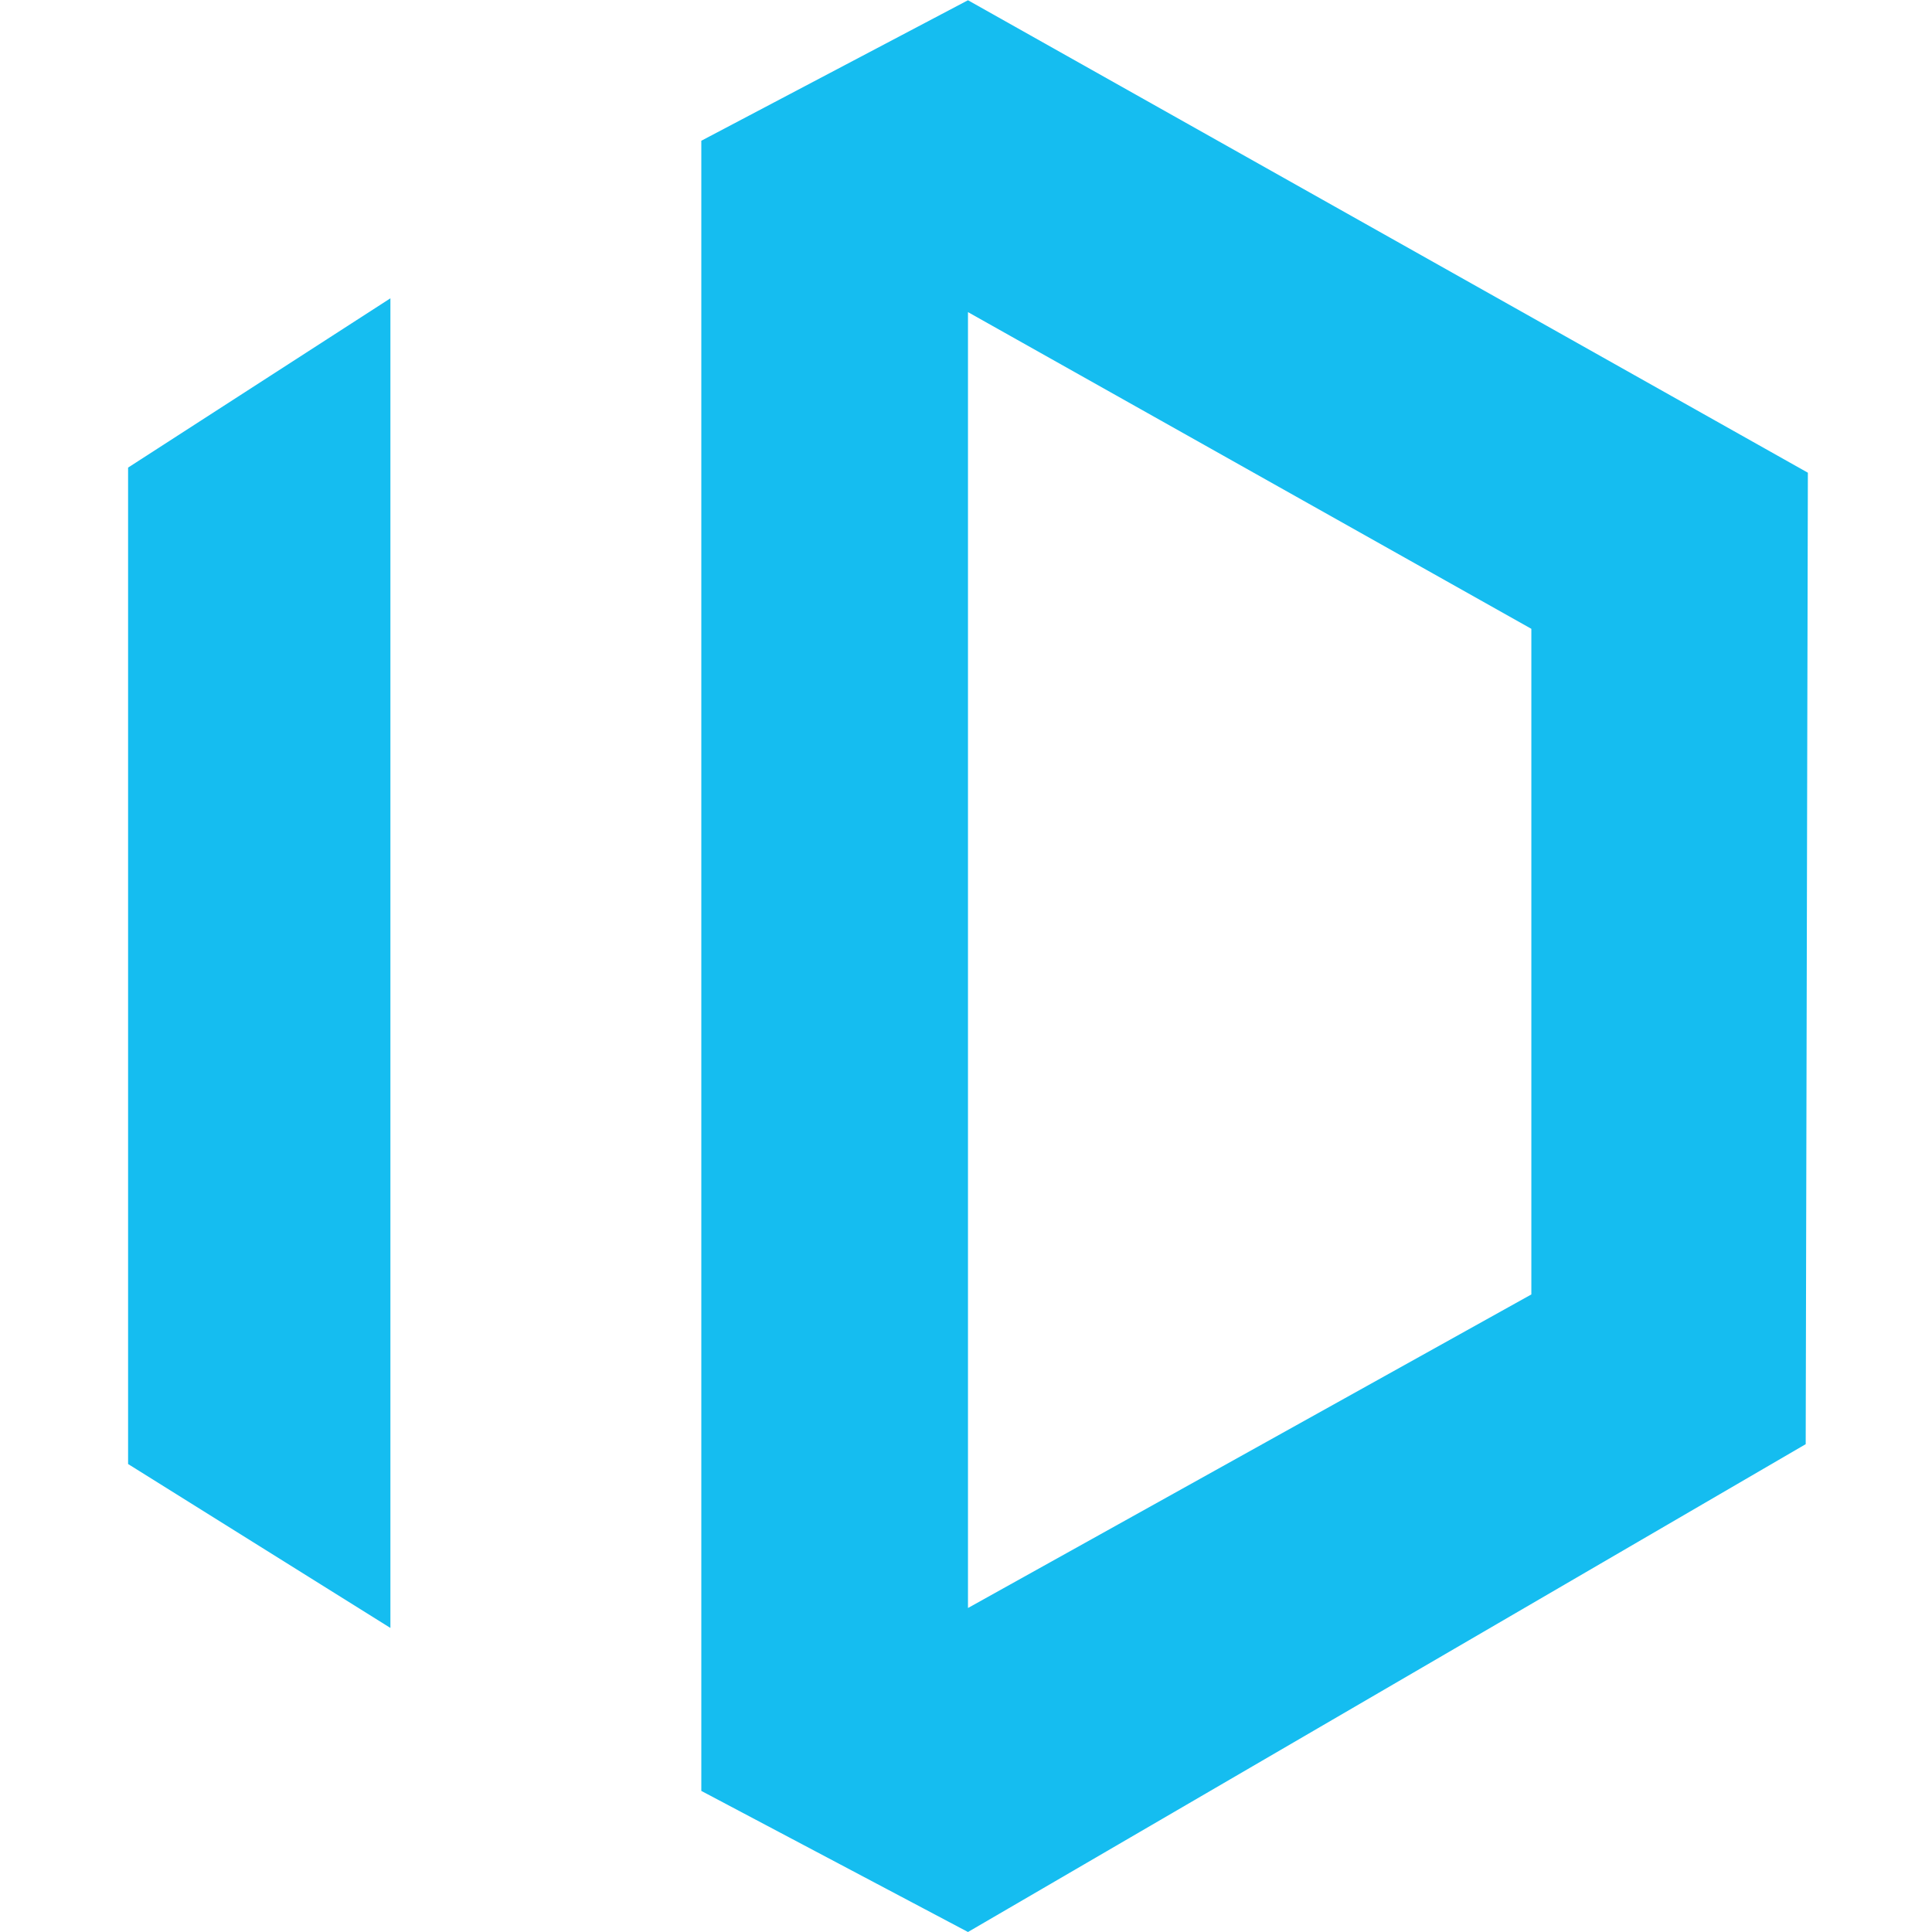 <?xml version="1.0" encoding="UTF-8"?>
<svg xmlns:xlink="http://www.w3.org/1999/xlink" xmlns="http://www.w3.org/2000/svg" id="Layer_1" data-name="Layer 1" viewBox="0 0 400 400" width="400" height="400">
  <defs>
    <style>.cls-1{fill:#15bdf0;}</style>
  </defs>
  <polygon class="cls-1" points="26.52 96.81 26.52 303.11 80.83 337.05 80.83 61.76 26.52 96.81"></polygon>
  <path class="cls-1" d="M317.05,268,200.41,332.92V64.62l116.64,65.57ZM200.41.05,145.2,29.14V370.79L200.41,400,373.85,299l.45-201.13Z"></path>
</svg>
